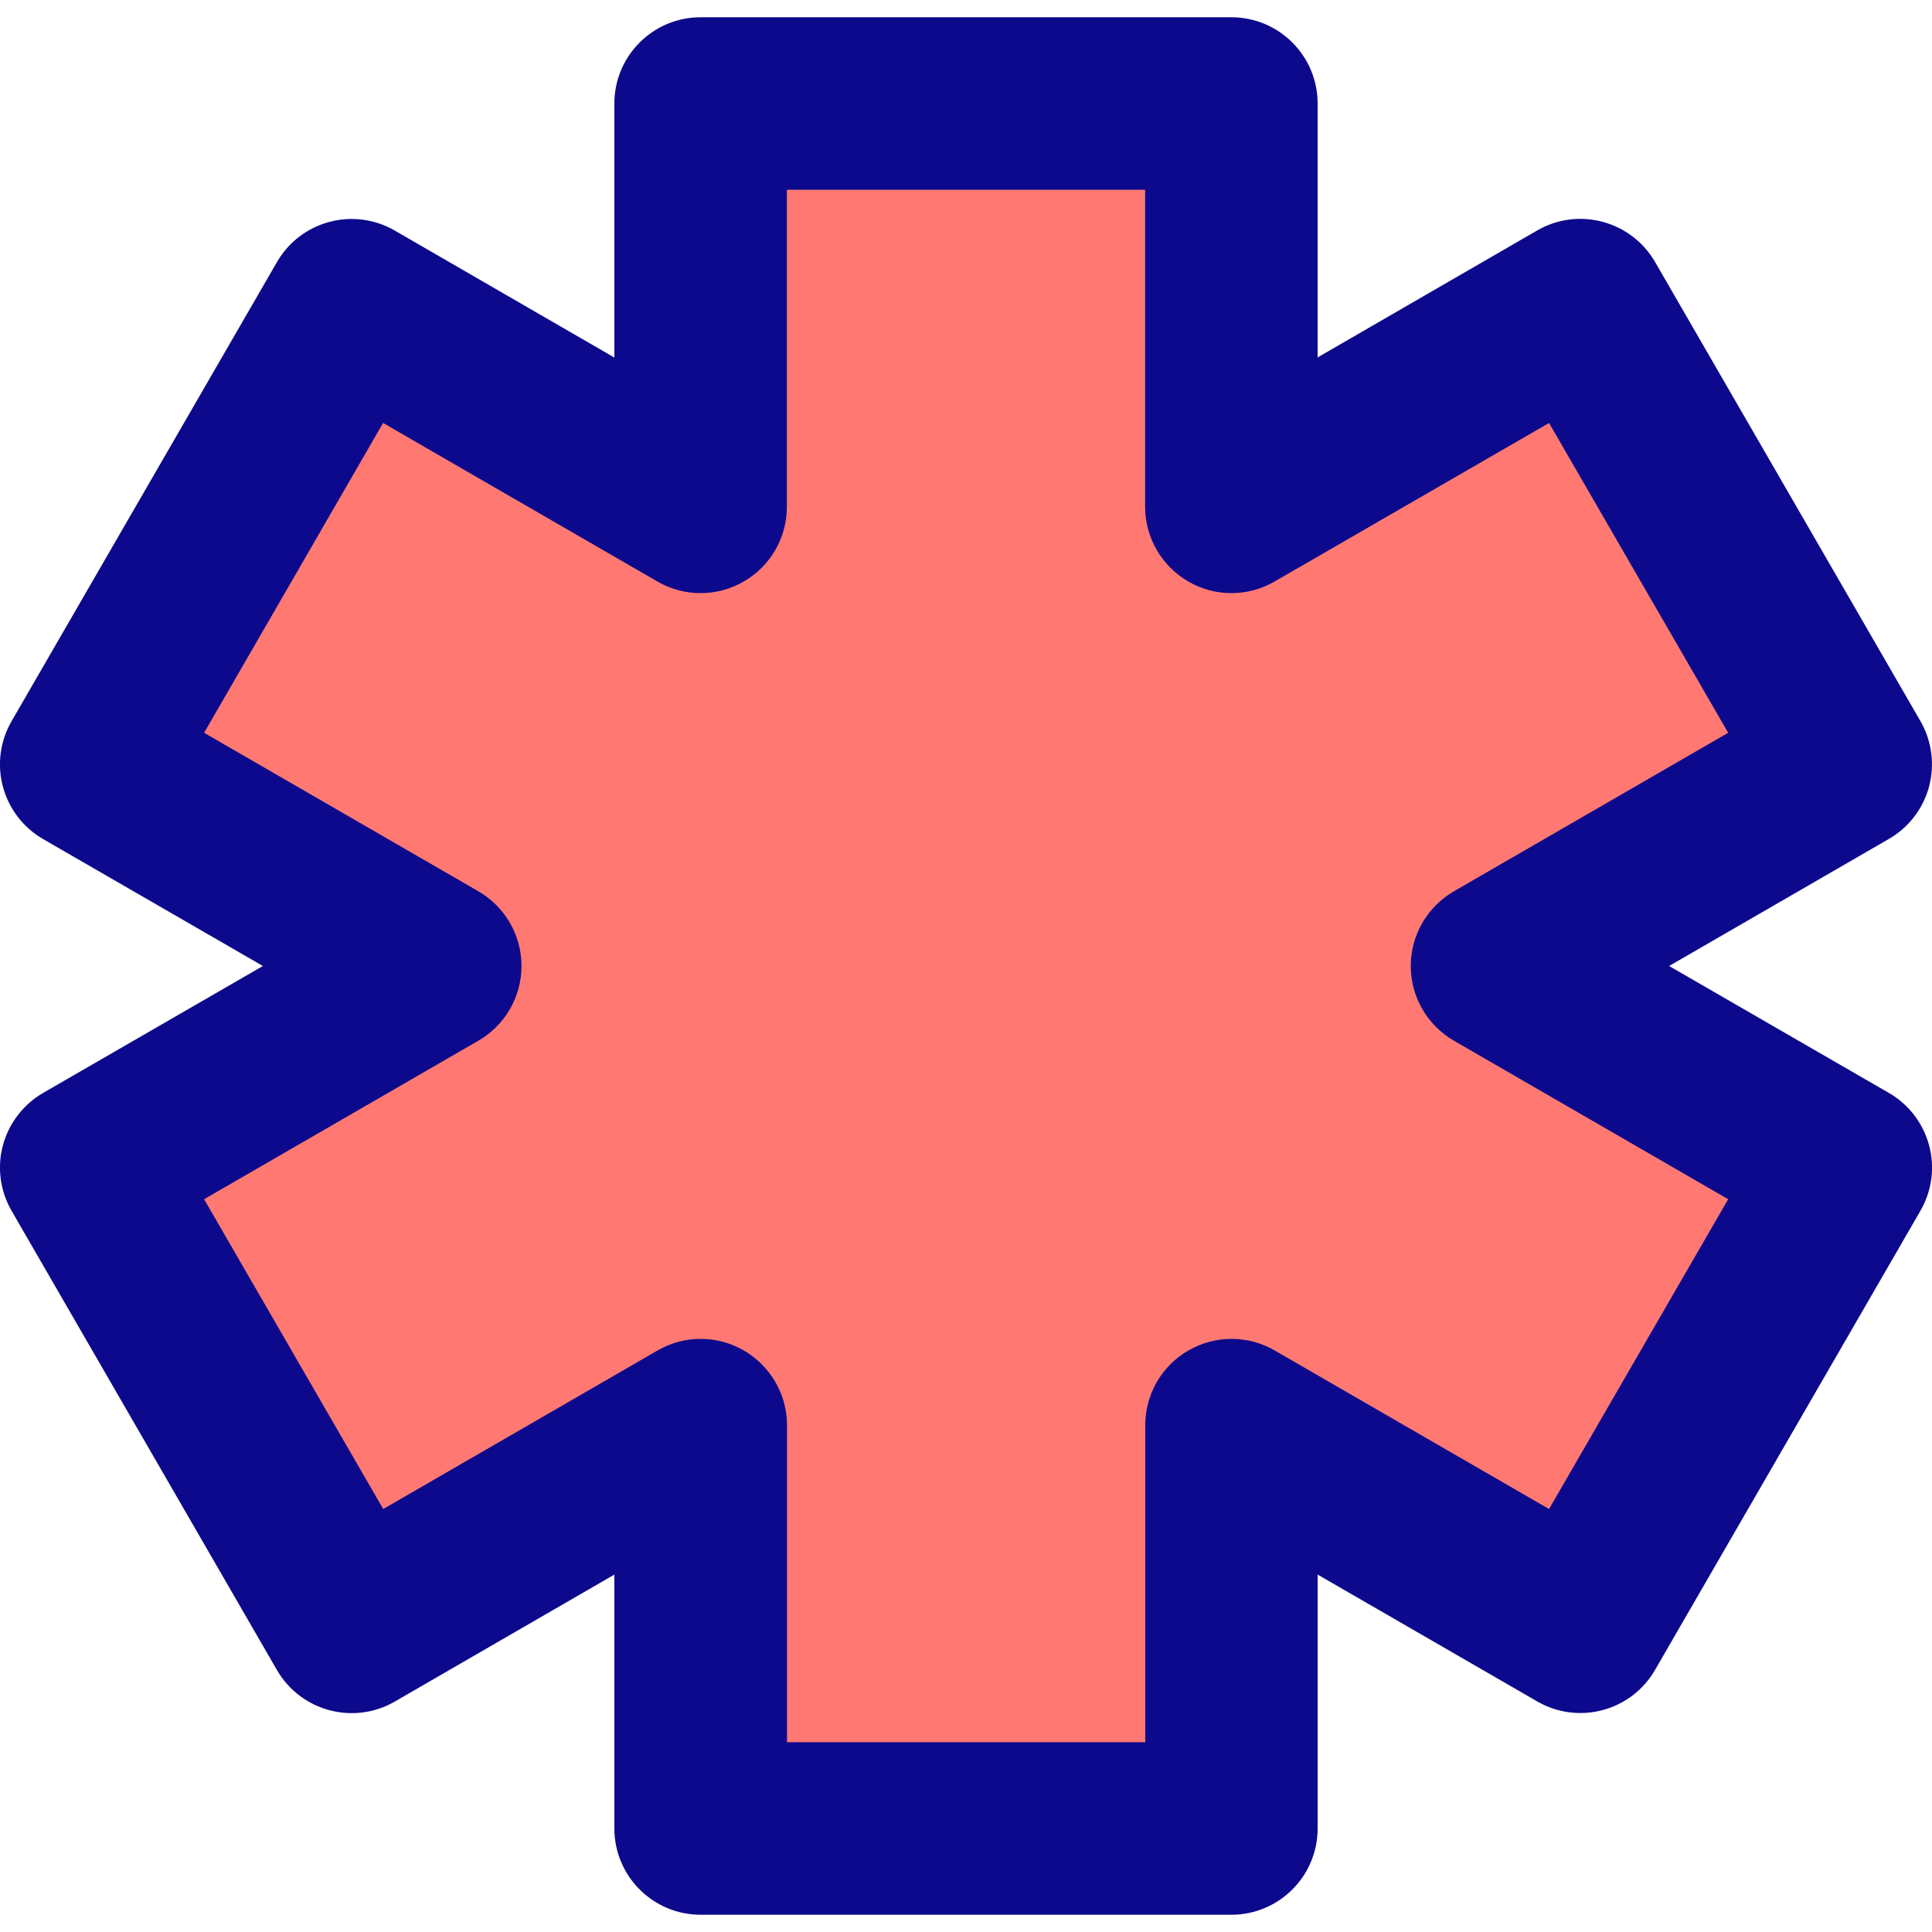 <svg xmlns="http://www.w3.org/2000/svg" fill="none" viewBox="0 0 14 14" id="Medical-Cross-Symbol--Streamline-Core">
  <desc>
    Medical Cross Symbol Streamline Icon: https://streamlinehq.com
  </desc>
  <g id="medical-cross-symbol--health-sign-medical-symbol-hospital-emergency">
    <path id="Vector" fill="#ff7972" d="m13.5 5.48 -1.961 -3.46 -2.578 1.52V0.5H5.039v3.04L2.461 2.02 0.5 5.48 3.078 7 0.5 8.52l1.961 3.46 2.578 -1.52v3.04h3.922v-3.04l2.578 1.52L13.5 8.52 10.922 7 13.5 5.48Z" stroke-width="1"></path>
    <path id="Vector (Stroke)" fill="#0c098c" fill-rule="evenodd" d="M4.452 0.75c0 -0.345 0.28 -0.625 0.625 -0.625h3.846c0.345 0 0.625 0.28 0.625 0.625v1.84l1.591 -0.92c0.299 -0.173 0.681 -0.07 0.854 0.228l1.923 3.327c0.083 0.144 0.105 0.314 0.063 0.474 -0.043 0.16 -0.147 0.297 -0.291 0.38L12.095 7l1.593 0.92c0.144 0.083 0.248 0.22 0.291 0.38 0.043 0.16 0.02 0.331 -0.063 0.474L11.993 12.101c-0.173 0.299 -0.555 0.401 -0.854 0.228L9.548 11.41v1.84c0 0.345 -0.28 0.625 -0.625 0.625H5.077c-0.345 0 -0.625 -0.28 -0.625 -0.625v-1.84l-1.591 0.92c-0.299 0.173 -0.681 0.07 -0.854 -0.228L0.084 8.774c-0.083 -0.144 -0.106 -0.314 -0.063 -0.474 0.043 -0.16 0.148 -0.297 0.291 -0.38L1.905 7 0.312 6.08c-0.144 -0.083 -0.248 -0.22 -0.291 -0.38 -0.043 -0.16 -0.02 -0.331 0.063 -0.474L2.007 1.899c0.173 -0.299 0.555 -0.401 0.854 -0.228l1.591 0.92V0.75Zm1.25 0.625v2.298c0 0.223 -0.119 0.43 -0.313 0.541 -0.193 0.112 -0.432 0.112 -0.625 -0L2.776 3.065 1.479 5.31l1.988 1.149c0.193 0.112 0.312 0.318 0.312 0.541s-0.119 0.429 -0.312 0.541L1.479 8.69l1.298 2.245 1.988 -1.149c0.193 -0.112 0.432 -0.112 0.625 -0 0.193 0.112 0.313 0.318 0.313 0.541v2.298h2.596v-2.298c0 -0.223 0.119 -0.43 0.313 -0.541 0.193 -0.112 0.432 -0.112 0.625 0l1.988 1.149 1.298 -2.245 -1.988 -1.149c-0.193 -0.112 -0.312 -0.318 -0.312 -0.541s0.119 -0.429 0.312 -0.541l1.988 -1.149 -1.298 -2.245L9.236 4.214c-0.193 0.112 -0.432 0.112 -0.625 0 -0.193 -0.112 -0.313 -0.318 -0.313 -0.541V1.375H5.702Z" clip-rule="evenodd" stroke-width="1"></path>
  </g>
</svg>